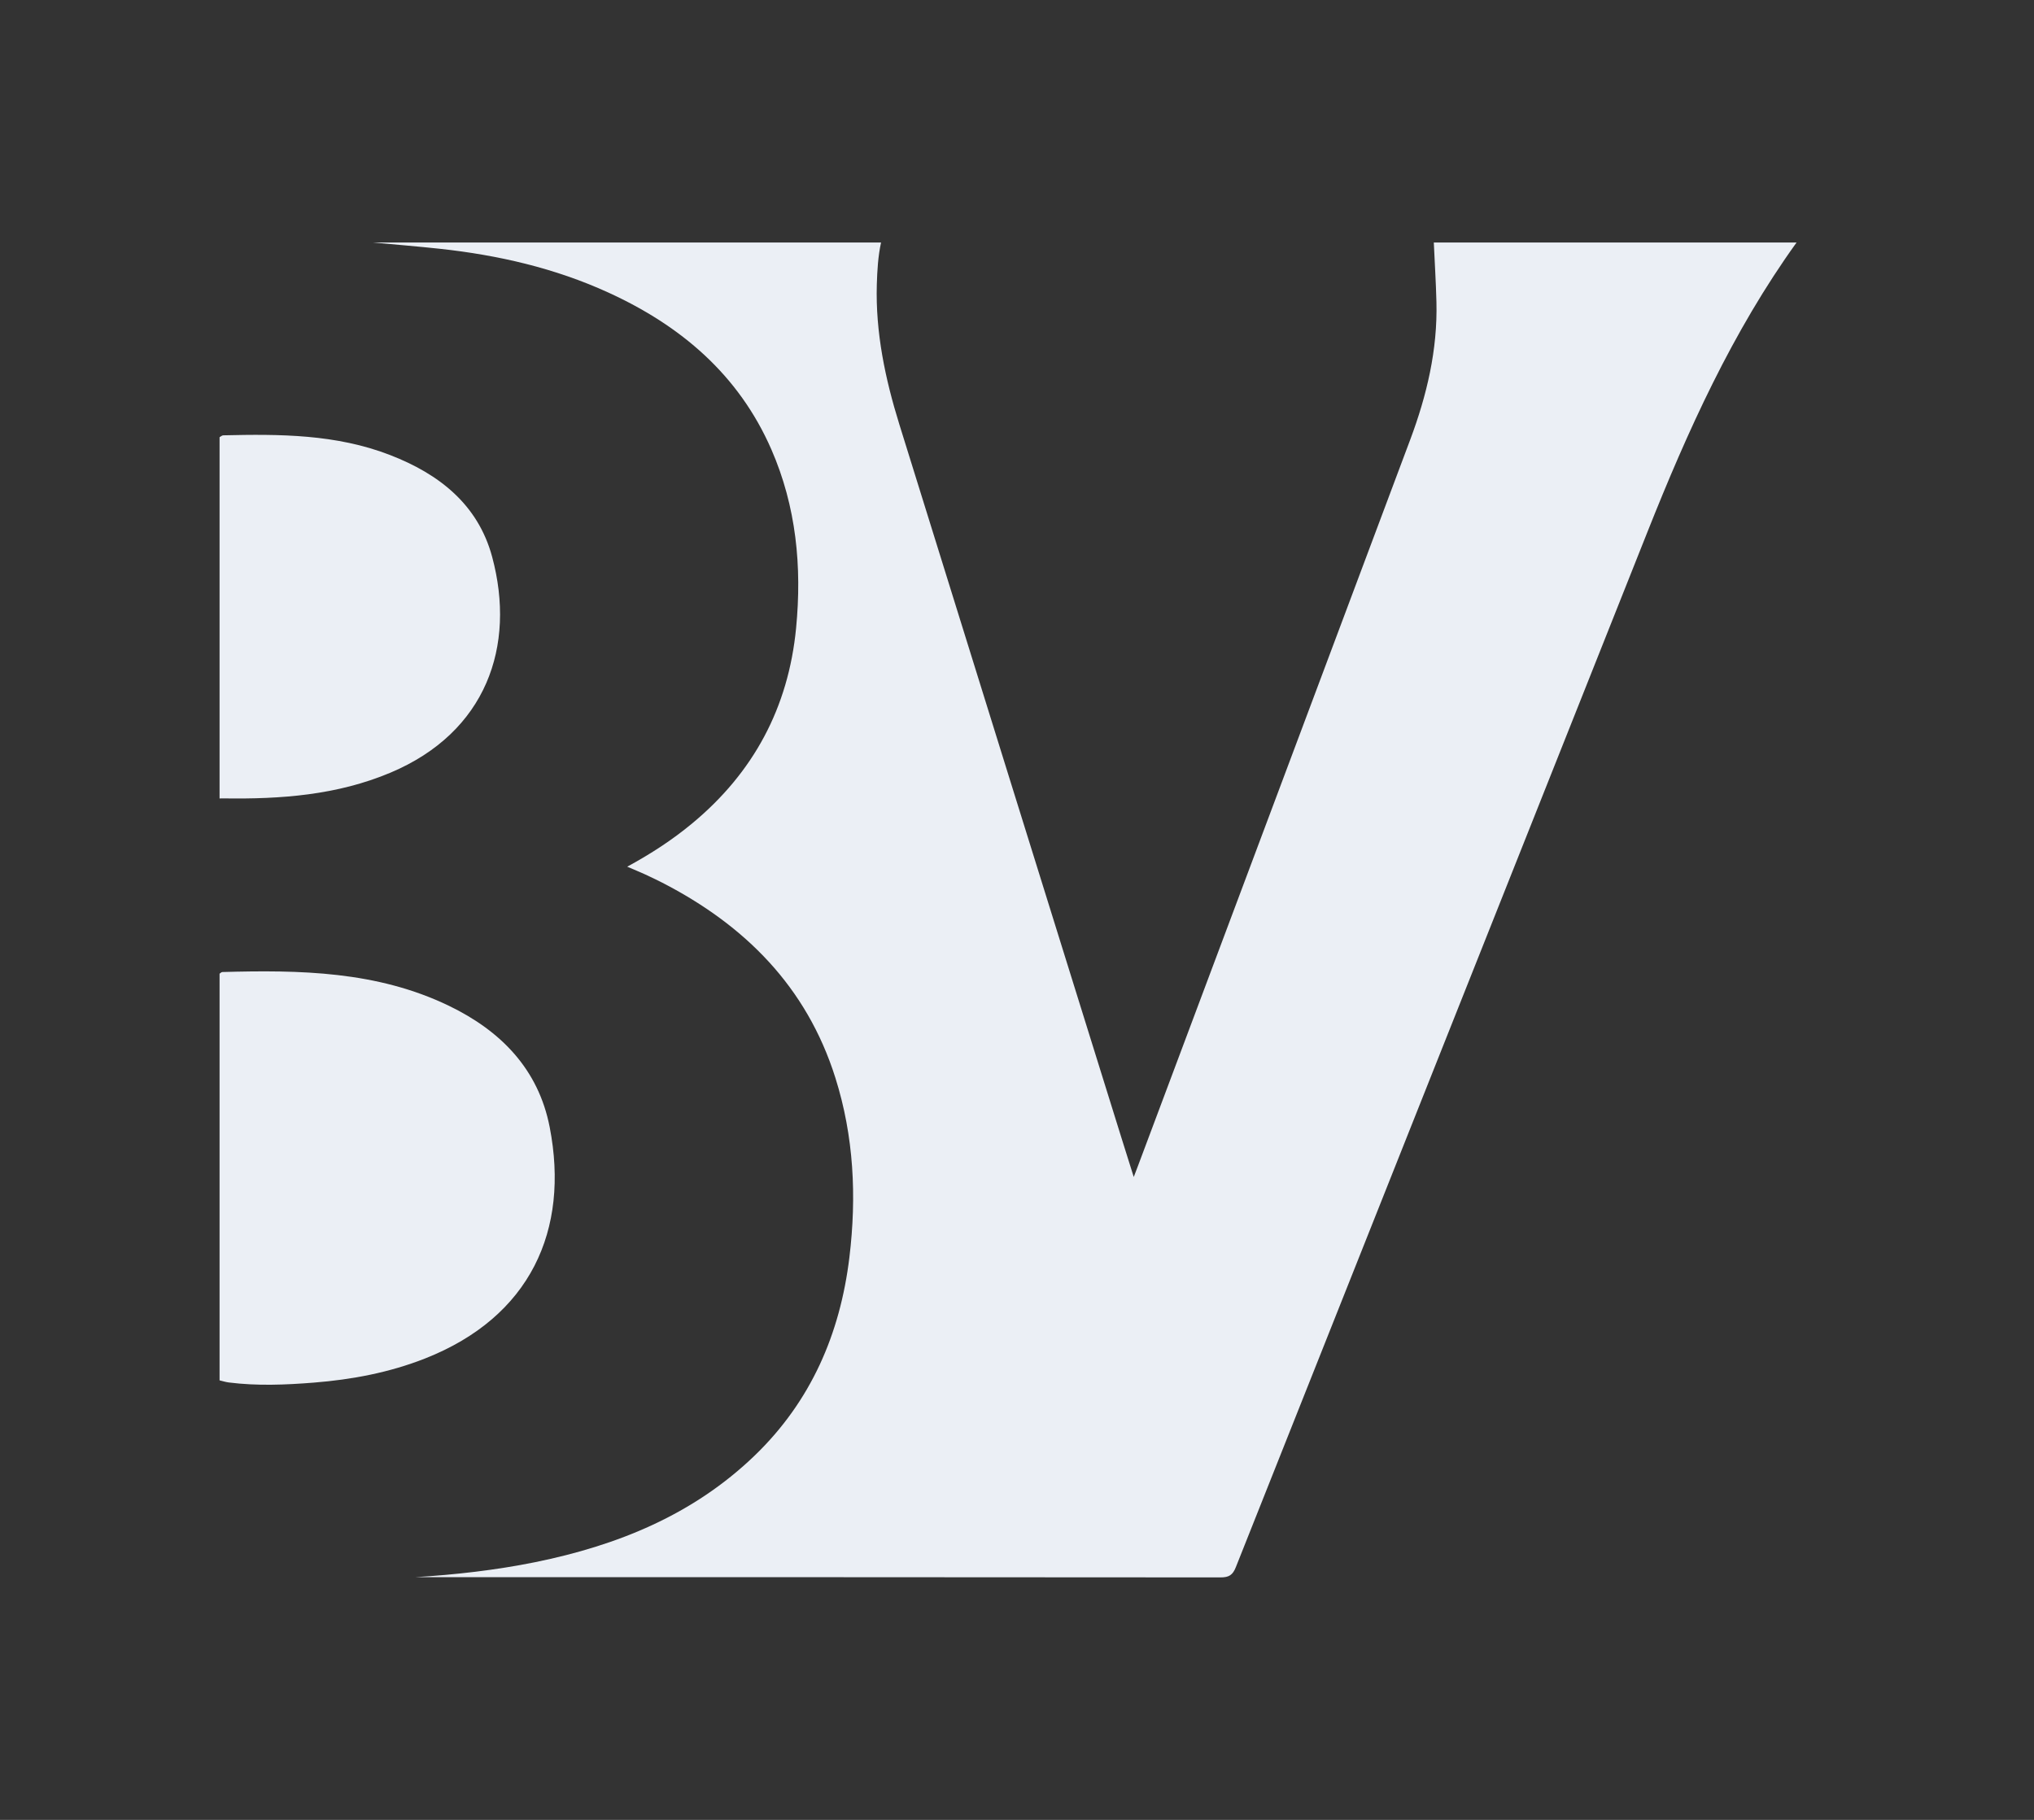 <svg width="38" height="34" viewBox="0 0 38 34" fill="none" xmlns="http://www.w3.org/2000/svg">
<rect x="0" y="0" width="38" height="34" fill="#333333" stroke="none"/>
<path d="M16.46 4.531C16.404 4.789 16.389 5.051 16.381 5.314C16.355 6.212 16.538 7.079 16.802 7.929C18.181 12.367 19.564 16.804 20.946 21.241C21.02 21.478 21.095 21.715 21.181 21.989C21.216 21.897 21.236 21.848 21.254 21.798C22.951 17.271 24.649 12.745 26.345 8.218C26.656 7.388 26.859 6.535 26.836 5.641C26.827 5.271 26.803 4.901 26.787 4.531C29.046 4.531 31.305 4.531 33.564 4.531C32.365 6.196 31.528 8.051 30.773 9.951C28.214 16.393 25.648 22.833 23.09 29.275C23.03 29.428 22.959 29.47 22.803 29.47C17.96 29.465 13.116 29.466 8.273 29.466H7.755C8.51 29.419 9.26 29.335 10.001 29.185C11.535 28.872 12.95 28.303 14.104 27.189C15.147 26.181 15.695 24.927 15.869 23.489C16.006 22.353 15.952 21.231 15.607 20.137C15.07 18.433 13.914 17.284 12.373 16.491C12.266 16.437 12.159 16.385 12.05 16.335C11.95 16.289 11.847 16.248 11.718 16.192C12.167 15.948 12.568 15.686 12.937 15.379C14.075 14.434 14.729 13.223 14.873 11.734C14.984 10.584 14.876 9.463 14.411 8.397C13.798 6.994 12.714 6.082 11.364 5.465C10.364 5.008 9.305 4.766 8.218 4.648C7.804 4.603 7.387 4.57 6.972 4.531H16.46ZM4.153 18.16C5.6 18.12 7.04 18.141 8.387 18.791C9.353 19.257 10.059 19.972 10.27 21.06C10.643 22.982 9.911 24.603 7.944 25.379C7.275 25.643 6.577 25.774 5.862 25.831C5.332 25.873 4.803 25.895 4.274 25.828C4.216 25.821 4.159 25.802 4.102 25.789V18.191C4.119 18.18 4.136 18.161 4.153 18.16ZM4.171 8.133C5.227 8.108 6.281 8.111 7.287 8.501C8.194 8.852 8.929 9.417 9.195 10.405C9.643 12.072 9.086 13.68 7.296 14.435C6.297 14.856 5.246 14.932 4.181 14.916C4.155 14.916 4.128 14.916 4.102 14.917V8.168C4.125 8.156 4.148 8.133 4.171 8.133Z" fill="#EBEFF5"/>
</svg>
